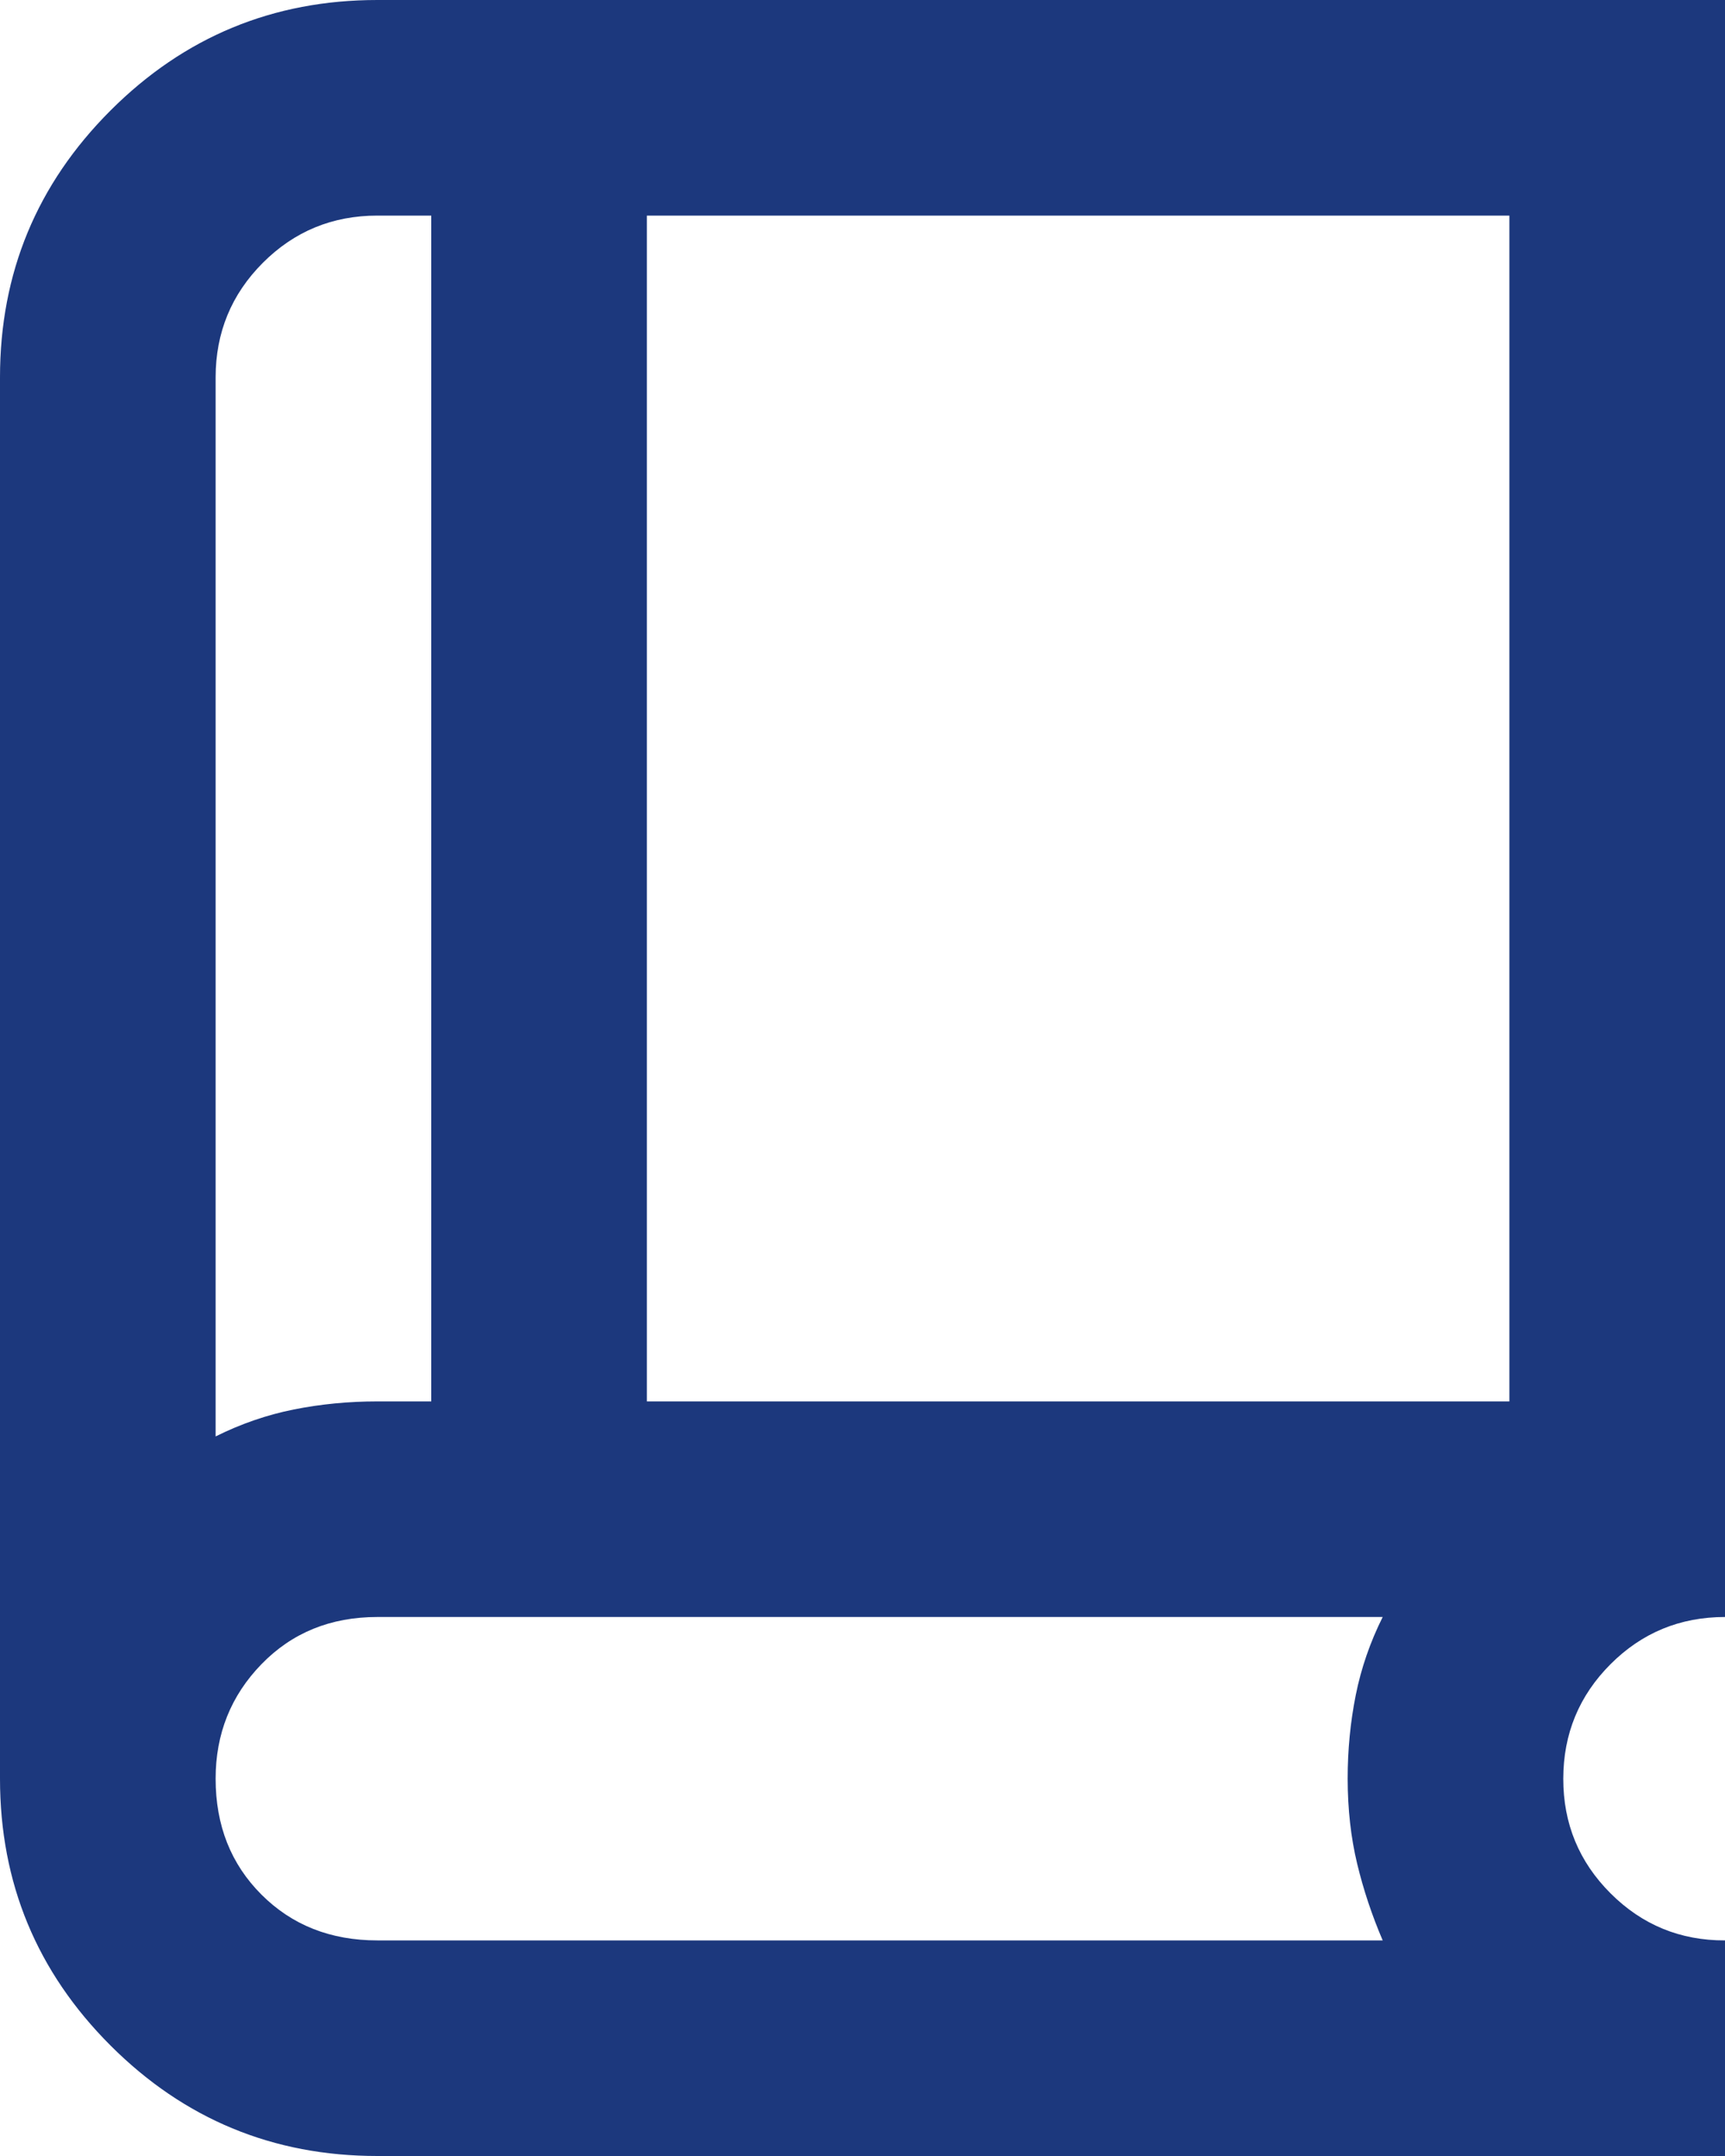 <svg width="32" height="40" viewBox="0 0 32 40" fill="none" xmlns="http://www.w3.org/2000/svg">
<path d="M7 40C5.067 40 3.417 39.317 2.05 37.95C0.683 36.583 0 34.933 0 33V7C0 5.067 0.683 3.417 2.05 2.05C3.417 0.683 5.067 0 7 0H32V30C31.167 30 30.459 30.292 29.876 30.876C29.293 31.46 29.001 32.168 29 33C28.999 33.832 29.291 34.541 29.876 35.126C30.461 35.711 31.169 36.003 32 36V40H7ZM4 26.65C4.467 26.417 4.95 26.25 5.45 26.15C5.95 26.05 6.467 26 7 26H8V4H7C6.167 4 5.459 4.292 4.876 4.876C4.293 5.46 4.001 6.168 4 7V26.65ZM12 26H28V4H12V26ZM7 36H25.65C25.45 35.533 25.292 35.059 25.176 34.576C25.06 34.093 25.001 33.568 25 33C25 32.467 25.05 31.95 25.15 31.45C25.25 30.95 25.417 30.467 25.65 30H7C6.133 30 5.417 30.292 4.85 30.876C4.283 31.46 4 32.168 4 33C4 33.867 4.283 34.583 4.85 35.15C5.417 35.717 6.133 36 7 36Z" fill="#1C387D"/>
</svg>
